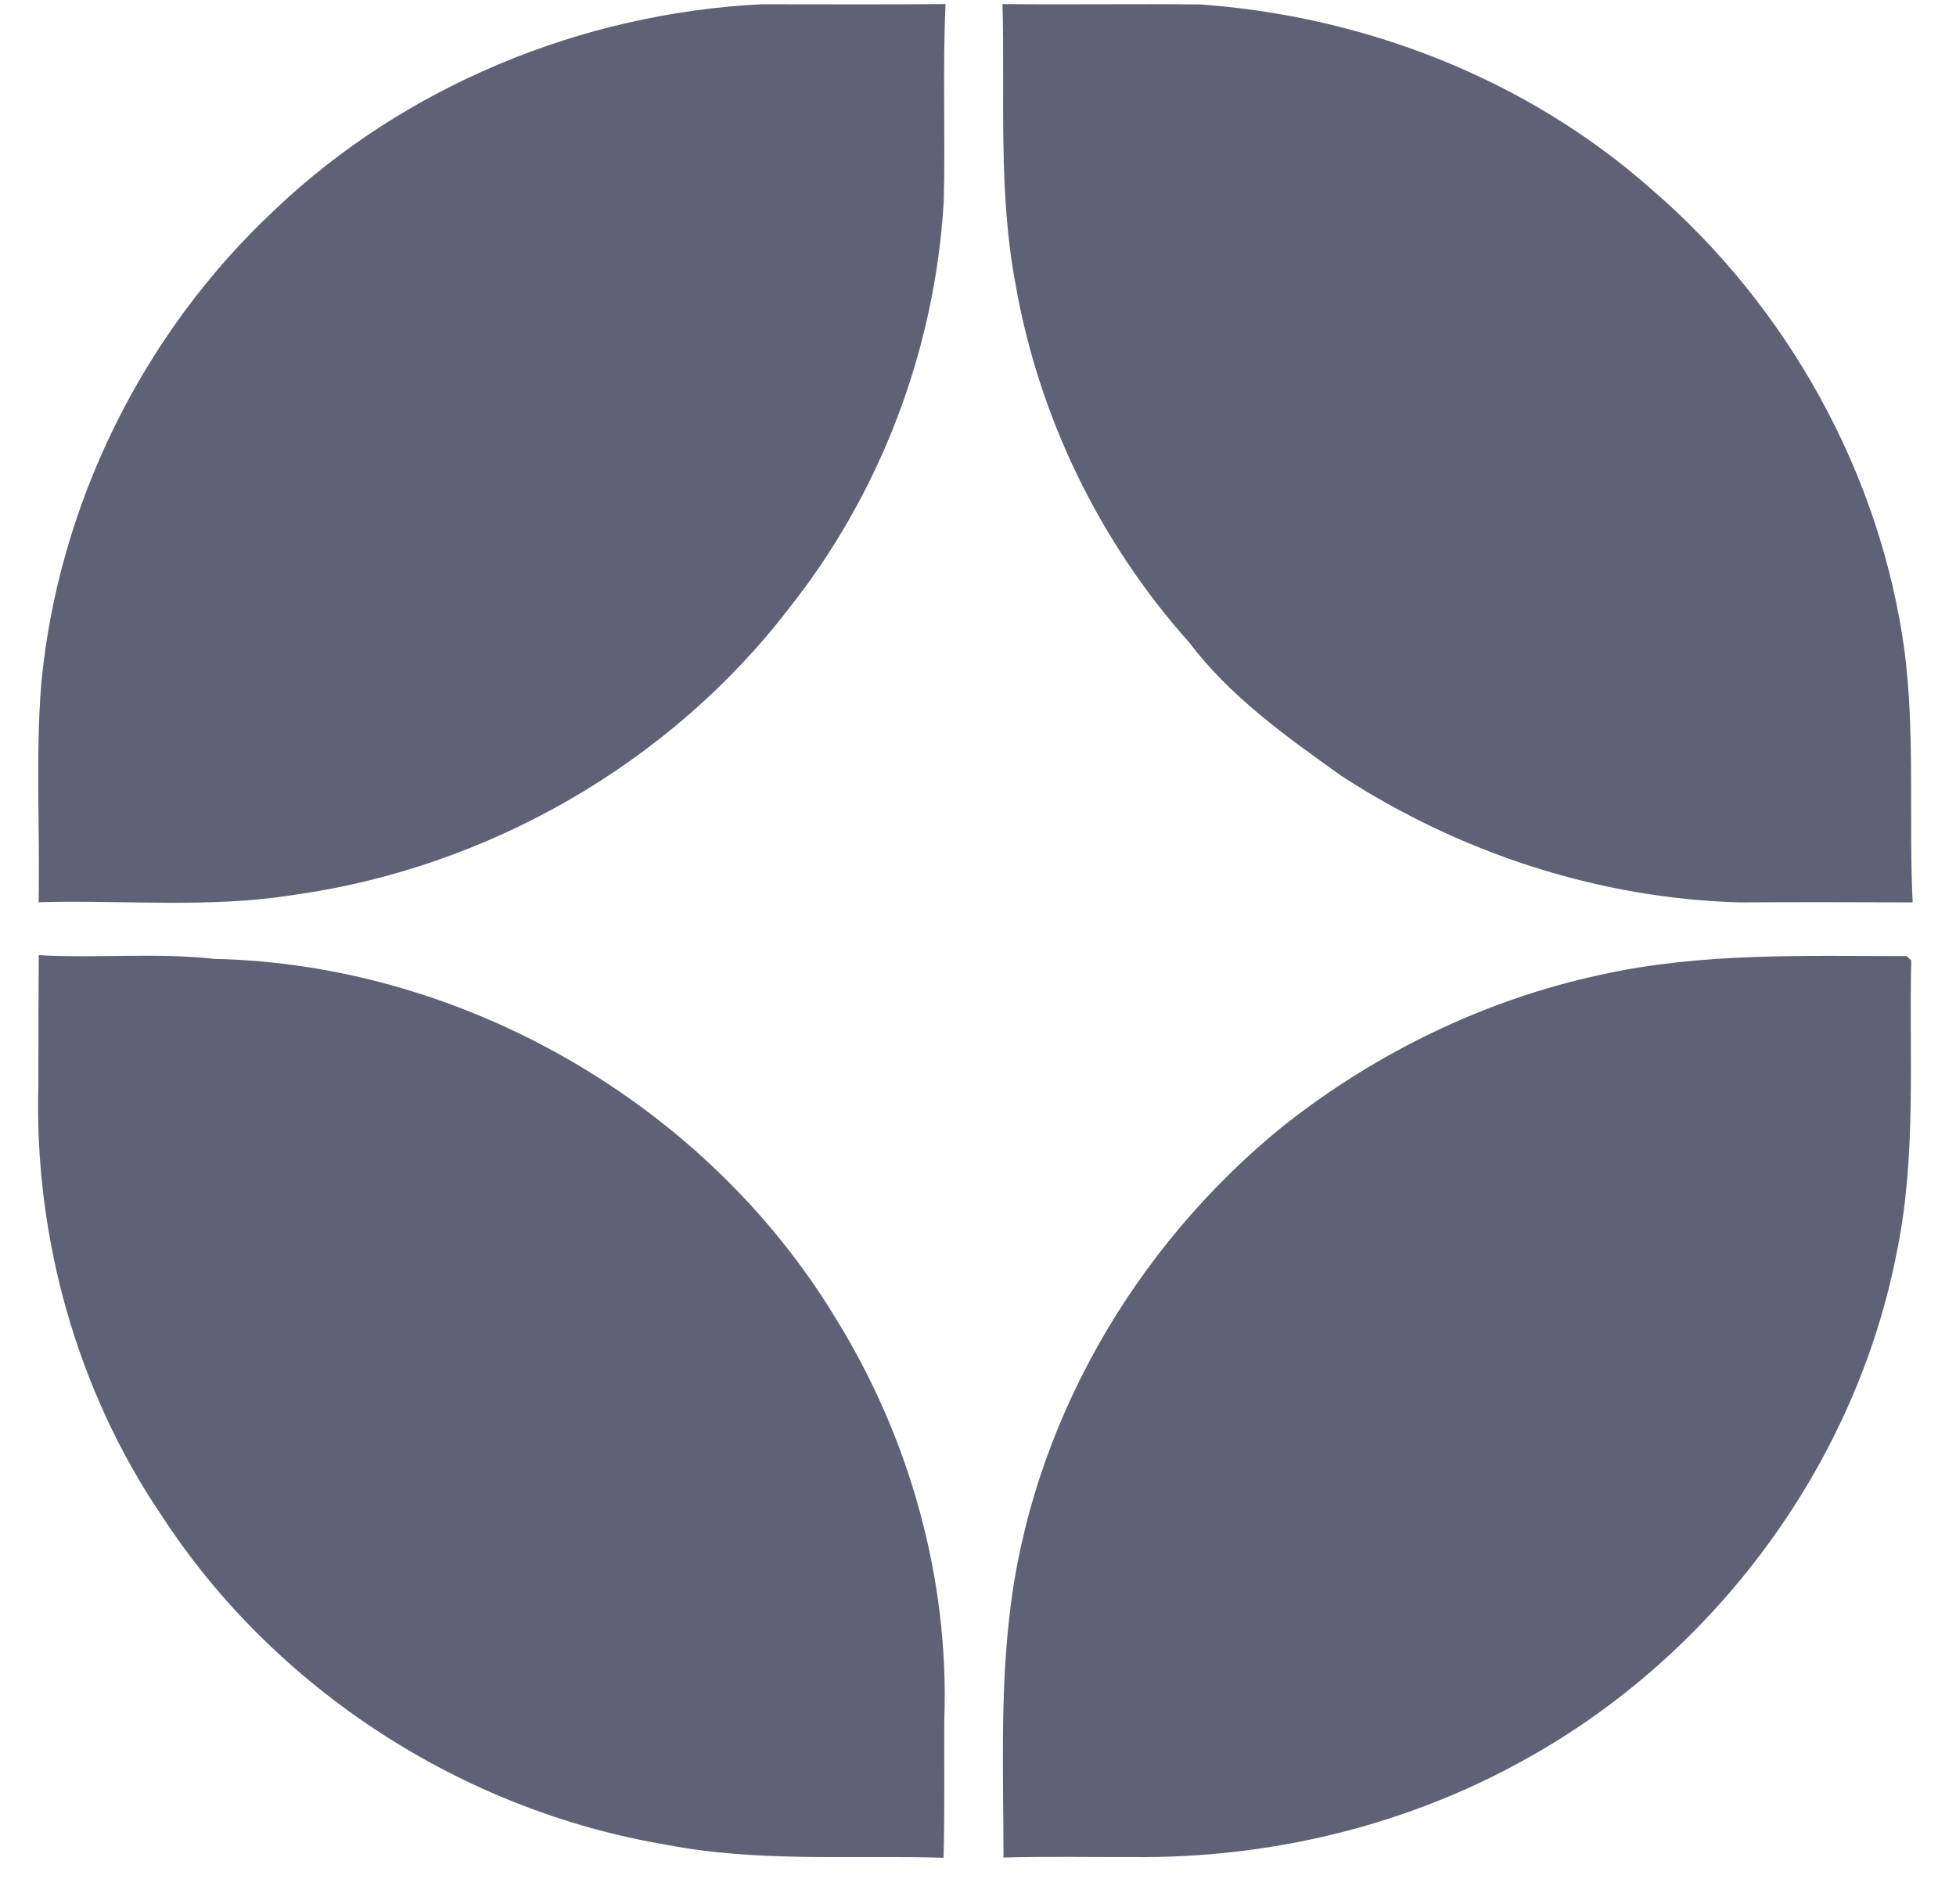 <svg width="38" height="37" viewBox="0 0 38 37" fill="none" xmlns="http://www.w3.org/2000/svg">
<path d="M5.324 4.09C7.858 1.671 11.299 0.259 14.786 0.083C15.98 0.083 17.177 0.09 18.37 0.079C18.309 1.359 18.37 2.642 18.334 3.922C18.166 6.782 17.109 9.578 15.327 11.822C13.012 14.839 9.471 16.865 5.711 17.388C4.069 17.653 2.402 17.485 0.75 17.531C0.779 16.123 0.689 14.71 0.8 13.305C1.123 9.821 2.768 6.484 5.324 4.09Z" fill="#5F6177"/>
<path d="M19.476 0.079C20.756 0.094 22.035 0.072 23.319 0.087C26.512 0.312 29.663 1.538 32.068 3.664C34.72 5.94 36.537 9.194 37.003 12.671C37.207 14.284 37.079 15.915 37.158 17.535C36.039 17.531 34.925 17.528 33.806 17.535C31.057 17.46 28.354 16.571 26.053 15.072C24.992 14.313 23.903 13.542 23.107 12.488C21.361 10.538 20.175 8.09 19.727 5.51C19.39 3.717 19.526 1.889 19.476 0.079Z" fill="#5F6177"/>
<path d="M0.753 18.56C1.889 18.625 3.029 18.506 4.161 18.632C9.011 18.736 13.717 21.46 16.23 25.607C17.671 27.929 18.445 30.682 18.345 33.417C18.341 34.313 18.355 35.205 18.33 36.098C16.531 36.044 14.714 36.191 12.932 35.843C8.975 35.177 5.337 32.822 3.147 29.46C1.488 27.015 0.66 24.03 0.746 21.08C0.746 20.238 0.746 19.399 0.753 18.56Z" fill="#5F6177"/>
<path d="M31.101 18.94C33.051 18.506 35.062 18.578 37.044 18.578L37.13 18.664C37.087 20.538 37.234 22.434 36.858 24.288C36.066 28.445 33.313 32.159 29.61 34.198C27.306 35.481 24.66 36.112 22.026 36.084C21.184 36.087 20.338 36.069 19.495 36.094C19.495 34.542 19.431 32.983 19.607 31.438C20.015 27.7 22.037 24.219 24.944 21.868C26.743 20.449 28.858 19.42 31.101 18.94Z" fill="#5F6177"/>
</svg>
